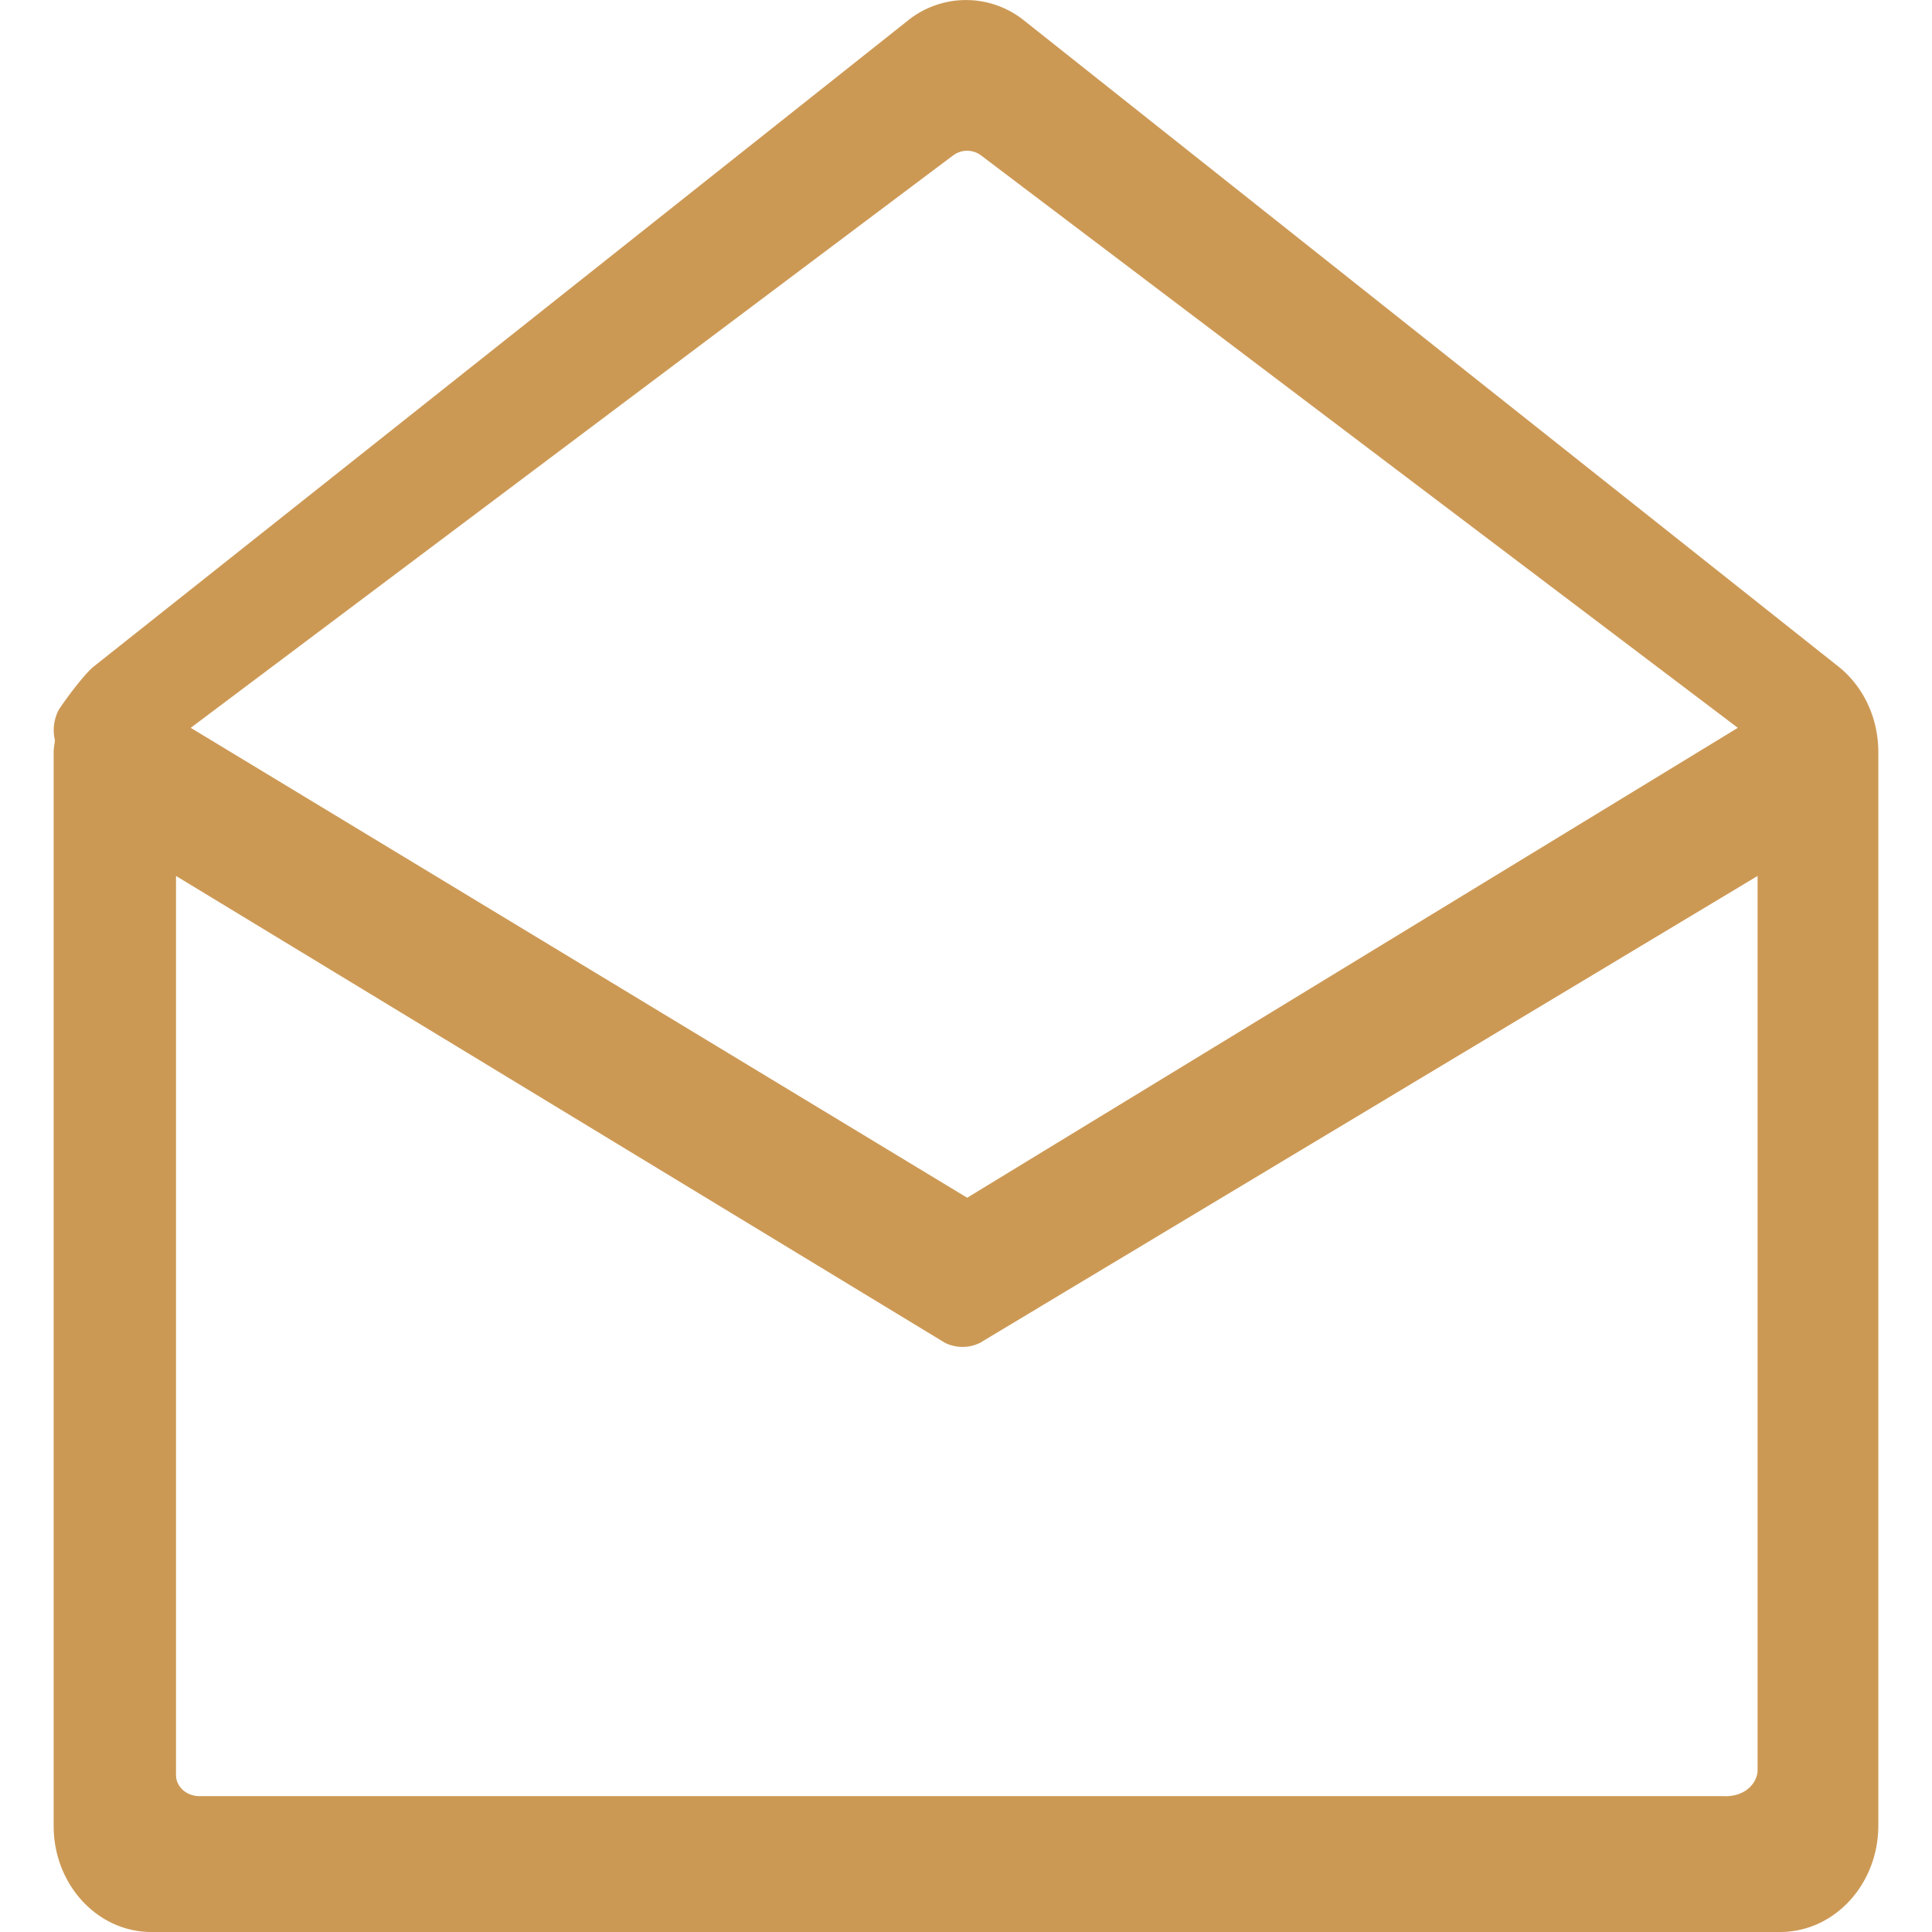 <?xml version="1.0" standalone="no"?><!DOCTYPE svg PUBLIC "-//W3C//DTD SVG 1.1//EN" "http://www.w3.org/Graphics/SVG/1.1/DTD/svg11.dtd"><svg t="1751523700054" class="icon" viewBox="0 0 1024 1024" version="1.1" xmlns="http://www.w3.org/2000/svg" p-id="1557" width="32" height="32" xmlns:xlink="http://www.w3.org/1999/xlink"><path d="M995.556 398.564c0-17.92-7.851-34.702-21.163-45.284L542.492 10.638a49.095 49.095 0 0 0-60.985 0L49.664 353.28c-5.86 4.779-17.522 21.049-18.66 23.211a23.097 23.097 0 0 0-1.877 15.929c-0.228 2.048-0.683 3.982-0.683 6.144v569.287c0 30.948 23.154 56.149 51.769 56.149h863.573c28.558-0.171 51.598-25.202 51.769-56.149V398.564zM505.06 82.489a12.288 12.288 0 0 1 15.076 0l400.953 303.275-408.462 249.06-411.534-249.06 403.911-303.275z m409.316 869.49H105.643c-6.827 0-12.345-5.006-12.345-11.15V464.27l407.495 247.41a20.878 20.878 0 0 0 18.716 0l412.046-247.41v473.998c0 5.689-5.291 13.767-17.18 13.767z" fill="#cc9955" p-id="1558"></path></svg>